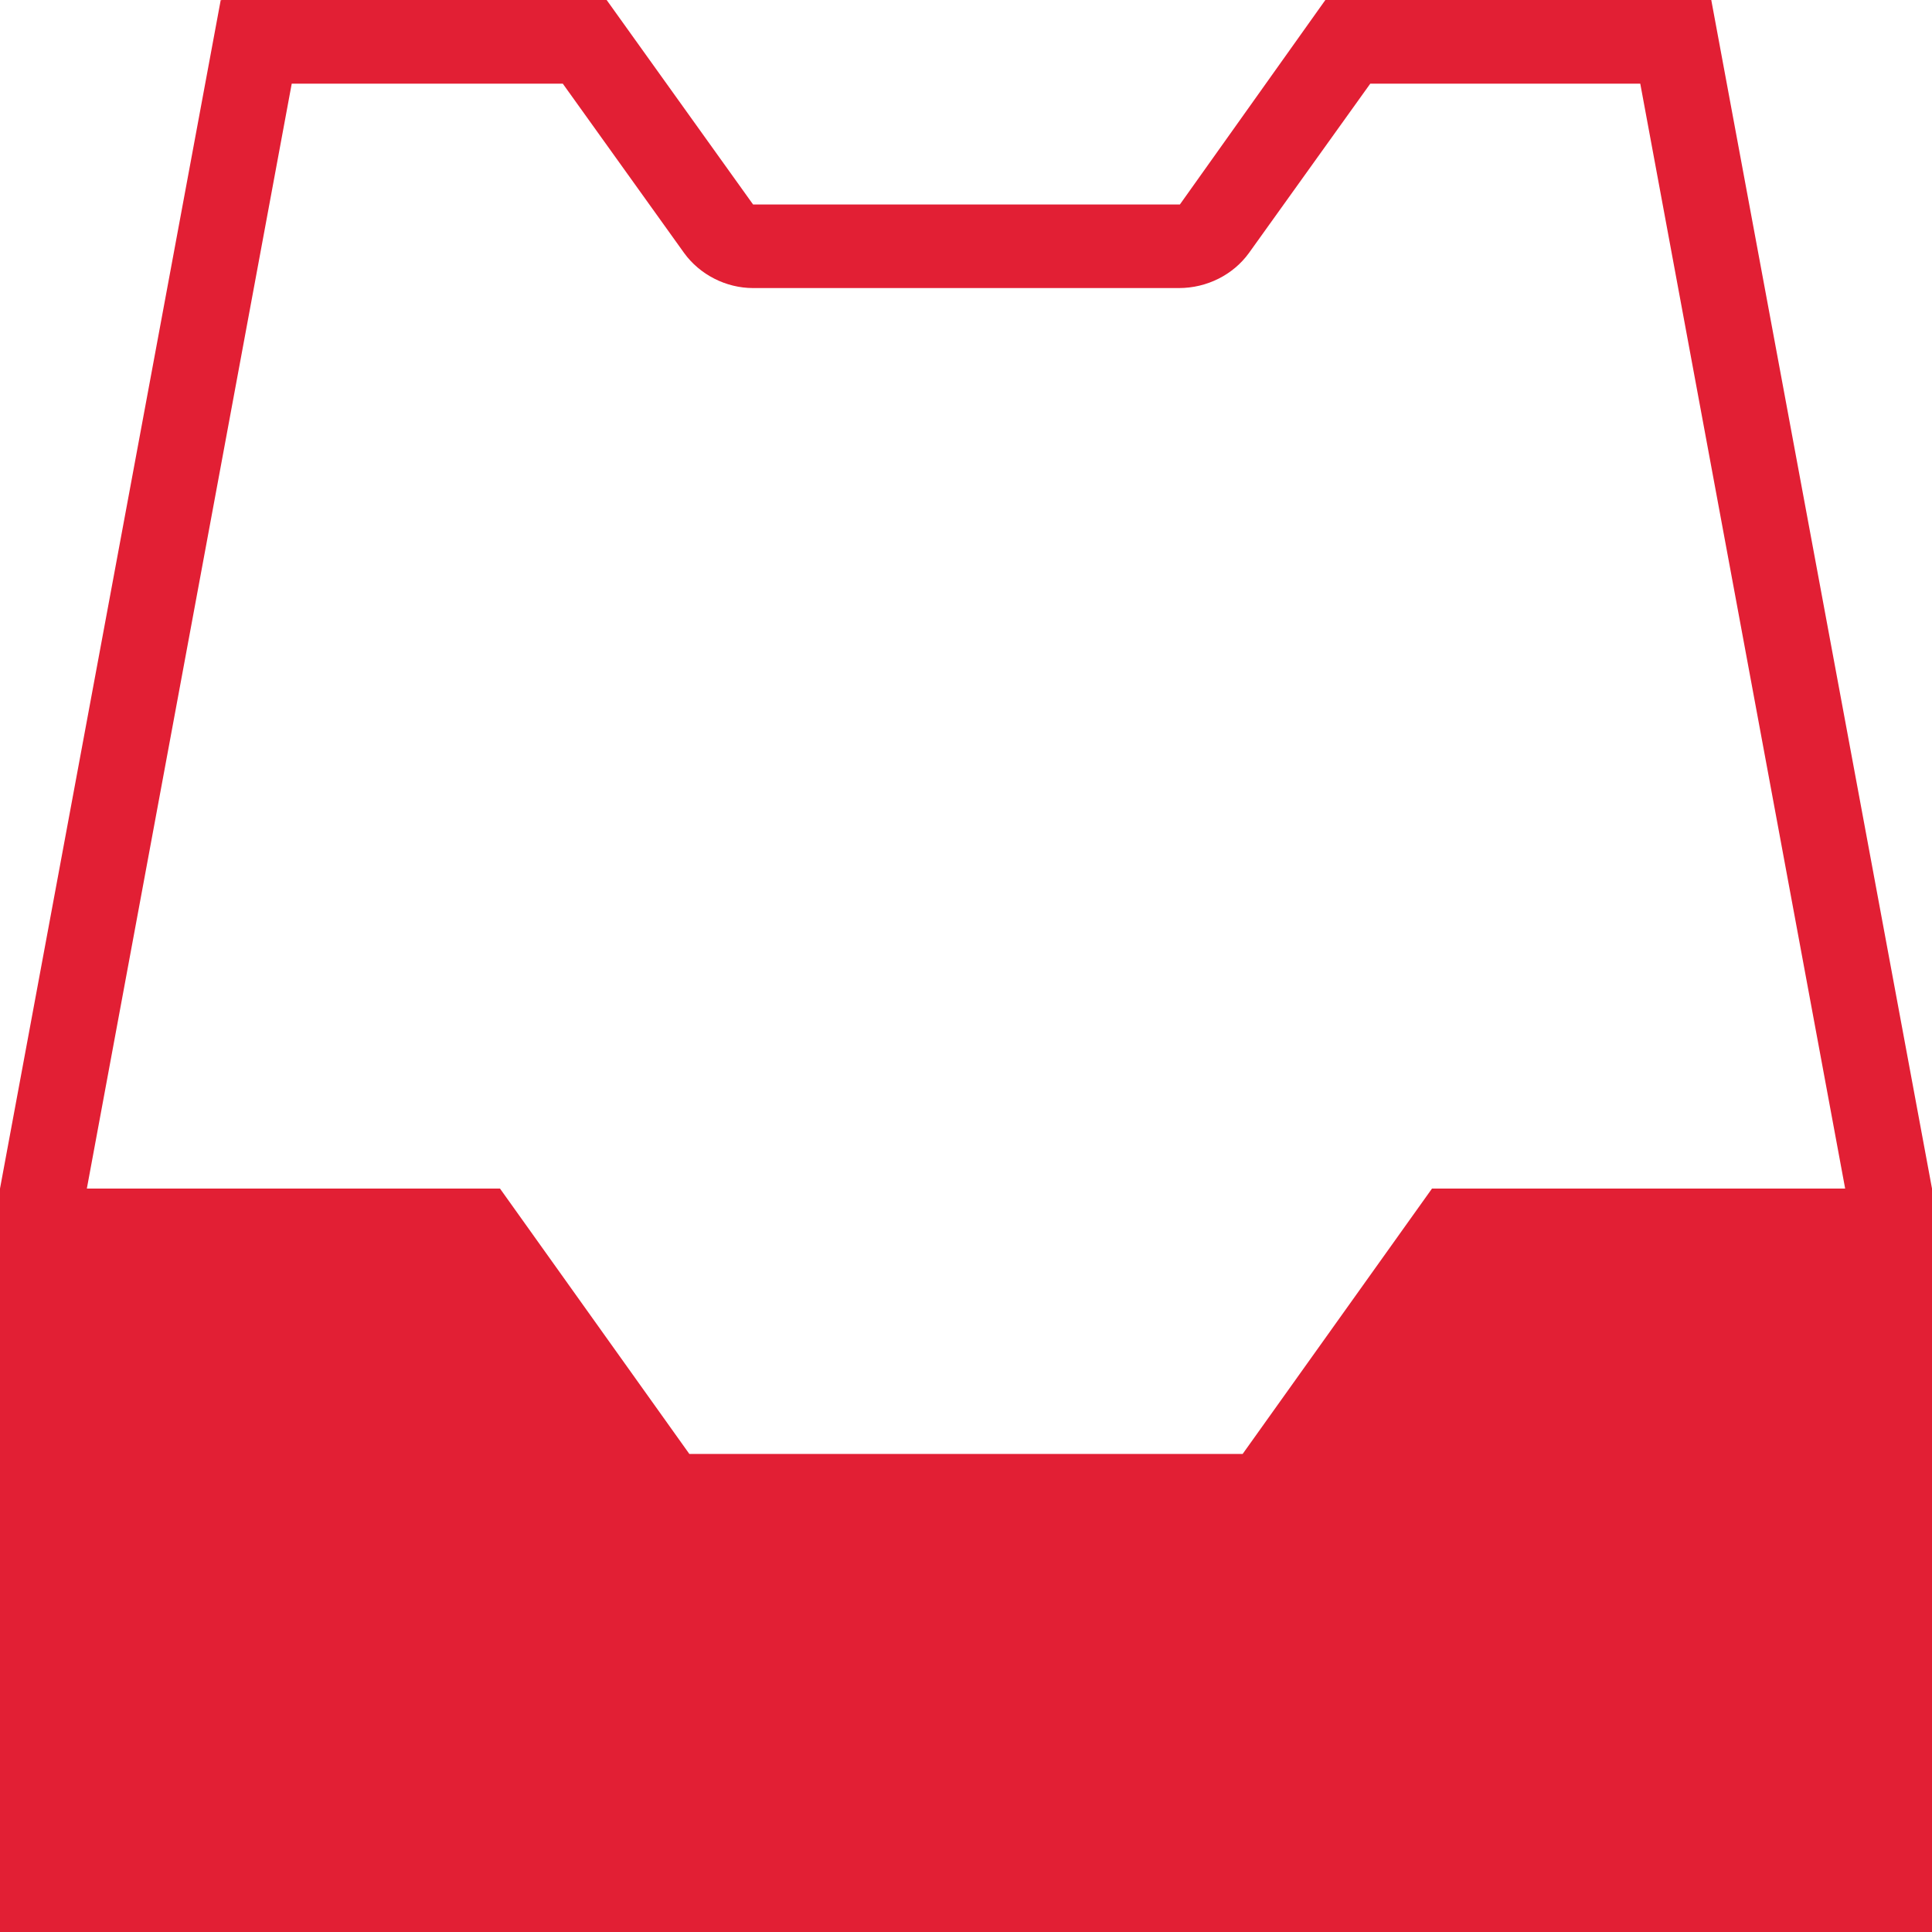 <svg width="20" height="20" viewBox="0 0 20 20" fill="none" xmlns="http://www.w3.org/2000/svg">
<path fill-rule="evenodd" clip-rule="evenodd" d="M17.715 0H13.72L12.214 2.117H7.796L6.28 0H2.296V0.002L2.285 0L0 12.304V20H20V12.304L17.715 0ZM14.824 12.304L12.864 15.051H7.136L5.176 12.304H0.899L3.02 0.866H5.826L7.082 2.619C7.244 2.843 7.515 2.982 7.796 2.982H12.204C12.496 2.982 12.767 2.843 12.929 2.619L14.185 0.866H16.98L19.101 12.304H14.824Z" fill="#E21F34"/>
</svg>
